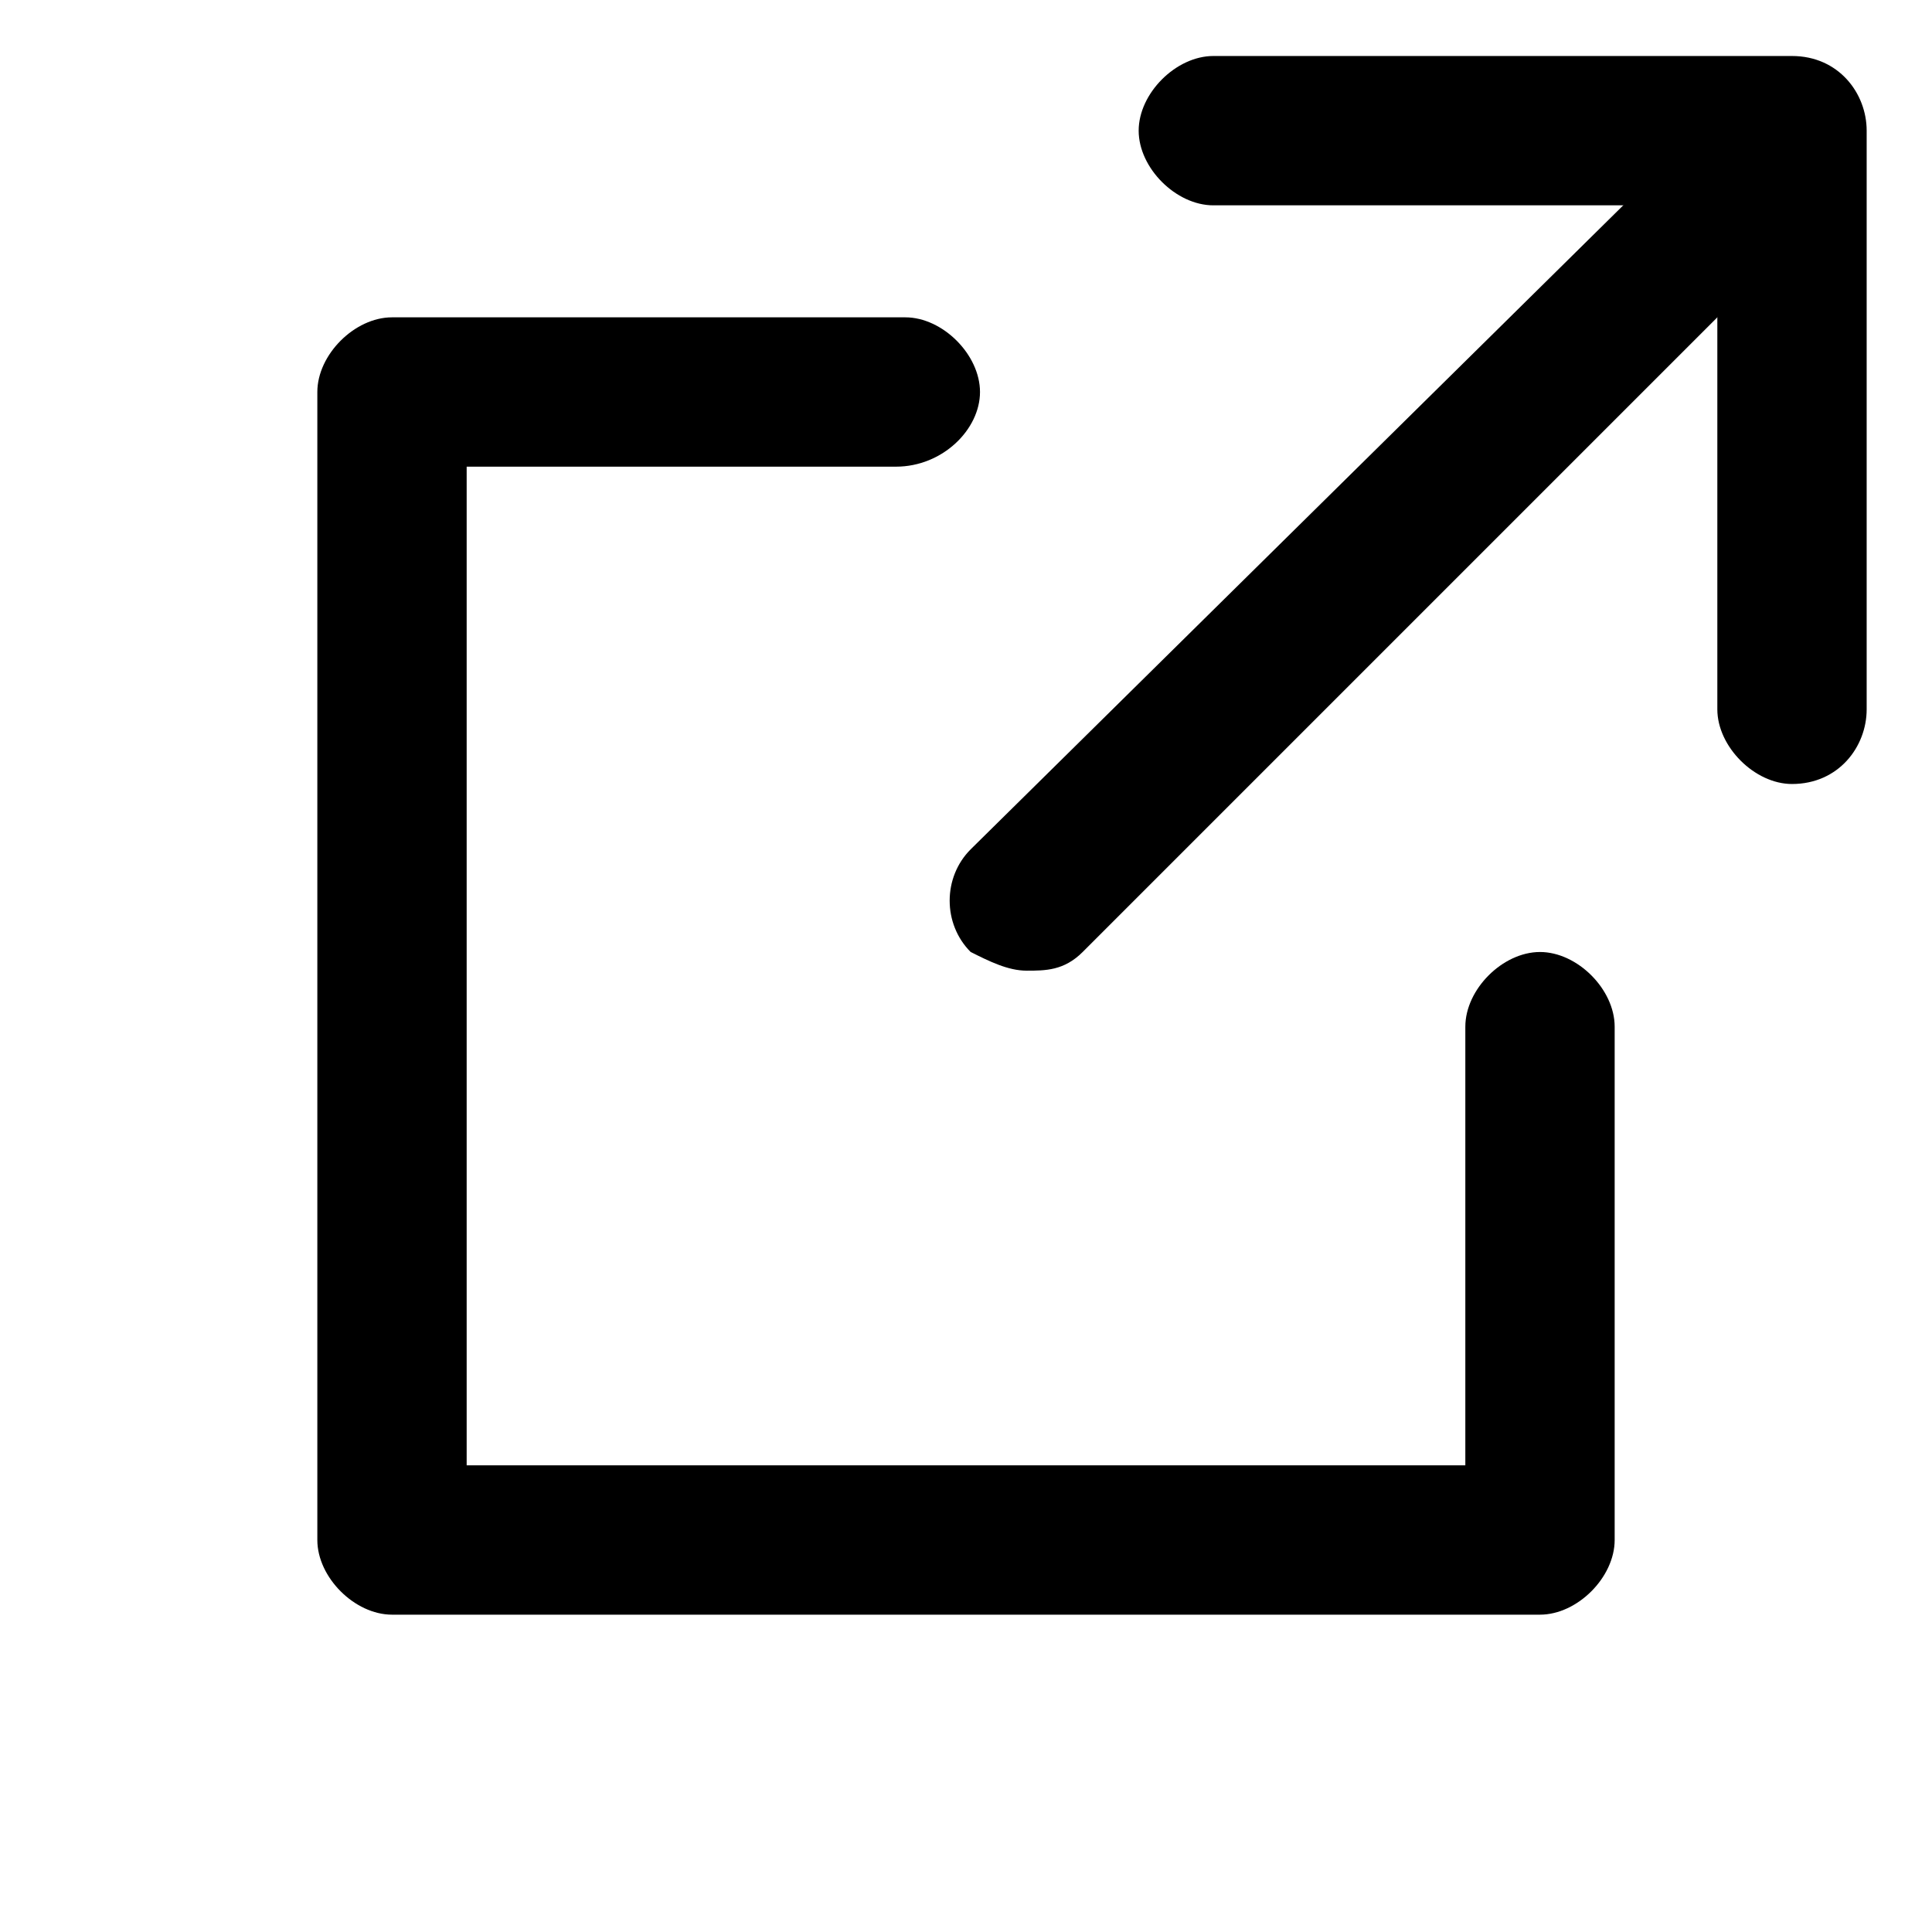 <?xml version="1.0" encoding="utf-8"?>
<!-- Generator: Adobe Illustrator 25.0.1, SVG Export Plug-In . SVG Version: 6.00 Build 0)  -->
<svg version="1.1" id="_レイヤー_2" xmlns="http://www.w3.org/2000/svg" xmlns:xlink="http://www.w3.org/1999/xlink" x="0px"
	 y="0px" viewBox="0 0 20.7 20.7" style="enable-background:new 0 0 20.7 20.7;" xml:space="preserve">
<style type="text/css">
	.st0{fill:none;}
</style>
<g id="_デザイン">
	<g>
		<g>
			<path d="M19.2,8.4c-0.4,0-0.8-0.4-0.8-0.8V2.2h-5.4c-0.4,0-0.8-0.4-0.8-0.8s0.4-0.8,0.8-0.8h6.2C19.7,0.6,20,1,20,1.4v6.2
				C20,8,19.7,8.4,19.2,8.4z"/>
			<path d="M16.5,17.3H4.2c-0.4,0-0.8-0.4-0.8-0.8V4.2c0-0.4,0.4-0.8,0.8-0.8h5.5c0.4,0,0.8,0.4,0.8,0.8S10.1,5,9.6,5H5v10.7h10.7
				V11c0-0.4,0.4-0.8,0.8-0.8s0.8,0.4,0.8,0.8v5.5C17.3,16.9,16.9,17.3,16.5,17.3z"/>
			<path d="M11,10.4c-0.2,0-0.4-0.1-0.6-0.2c-0.3-0.3-0.3-0.8,0-1.1L18,1.6c0.3-0.3,0.8-0.3,1.1,0s0.3,0.8,0,1.1l-7.5,7.5
				C11.4,10.4,11.2,10.4,11,10.4L11,10.4z"/>
		</g>
		<rect class="st0" width="20.7" height="20.7"/>
	</g>
</g>
</svg>
